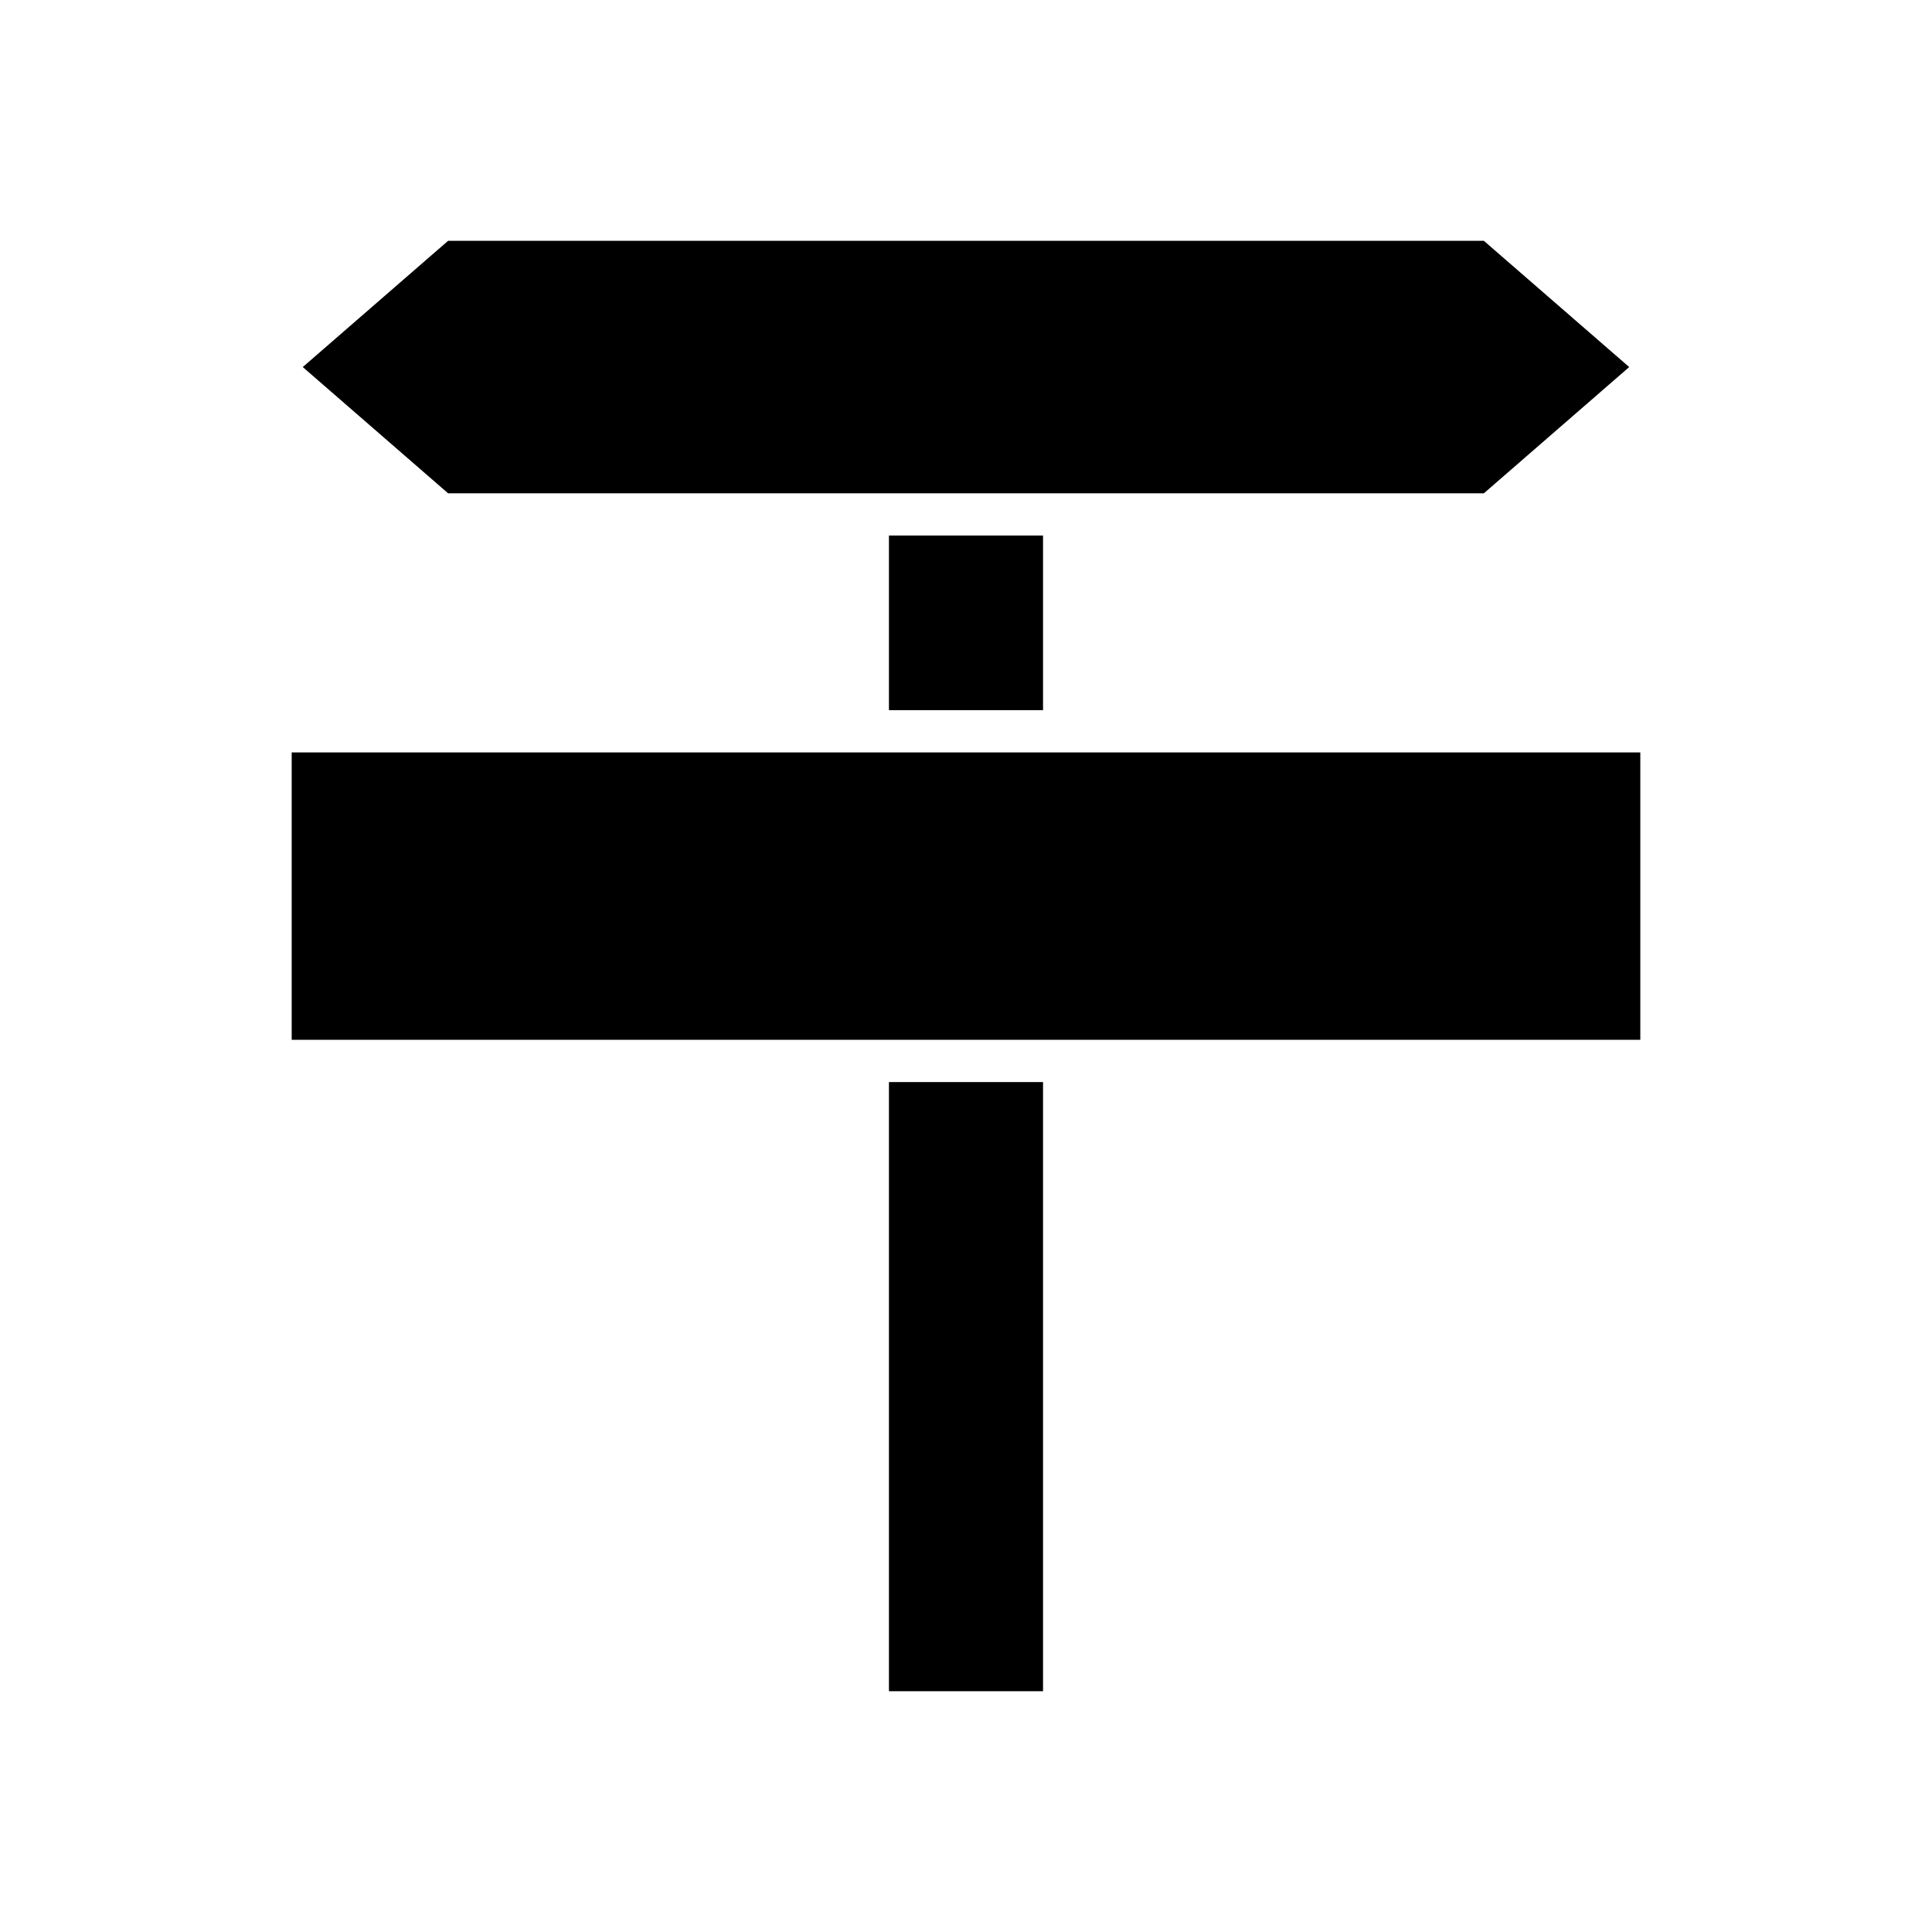 <?xml version="1.0" encoding="UTF-8"?>
<!-- Uploaded to: SVG Repo, www.svgrepo.com, Generator: SVG Repo Mixer Tools -->
<svg fill="#000000" width="800px" height="800px" version="1.1" viewBox="144 144 512 512" xmlns="http://www.w3.org/2000/svg">
 <g>
  <path d="m379.58 430.76h40.836v161.43h-40.836z"/>
  <path d="m221.3 343.4h357.4v76.16h-357.4z"/>
  <path d="m379.58 285.92h40.836v46.281h-40.836z"/>
  <path d="m537.24 274.73 38.516-33.457-38.516-33.453h-274.49l-38.516 33.453 38.516 33.457z"/>
 </g>
</svg>